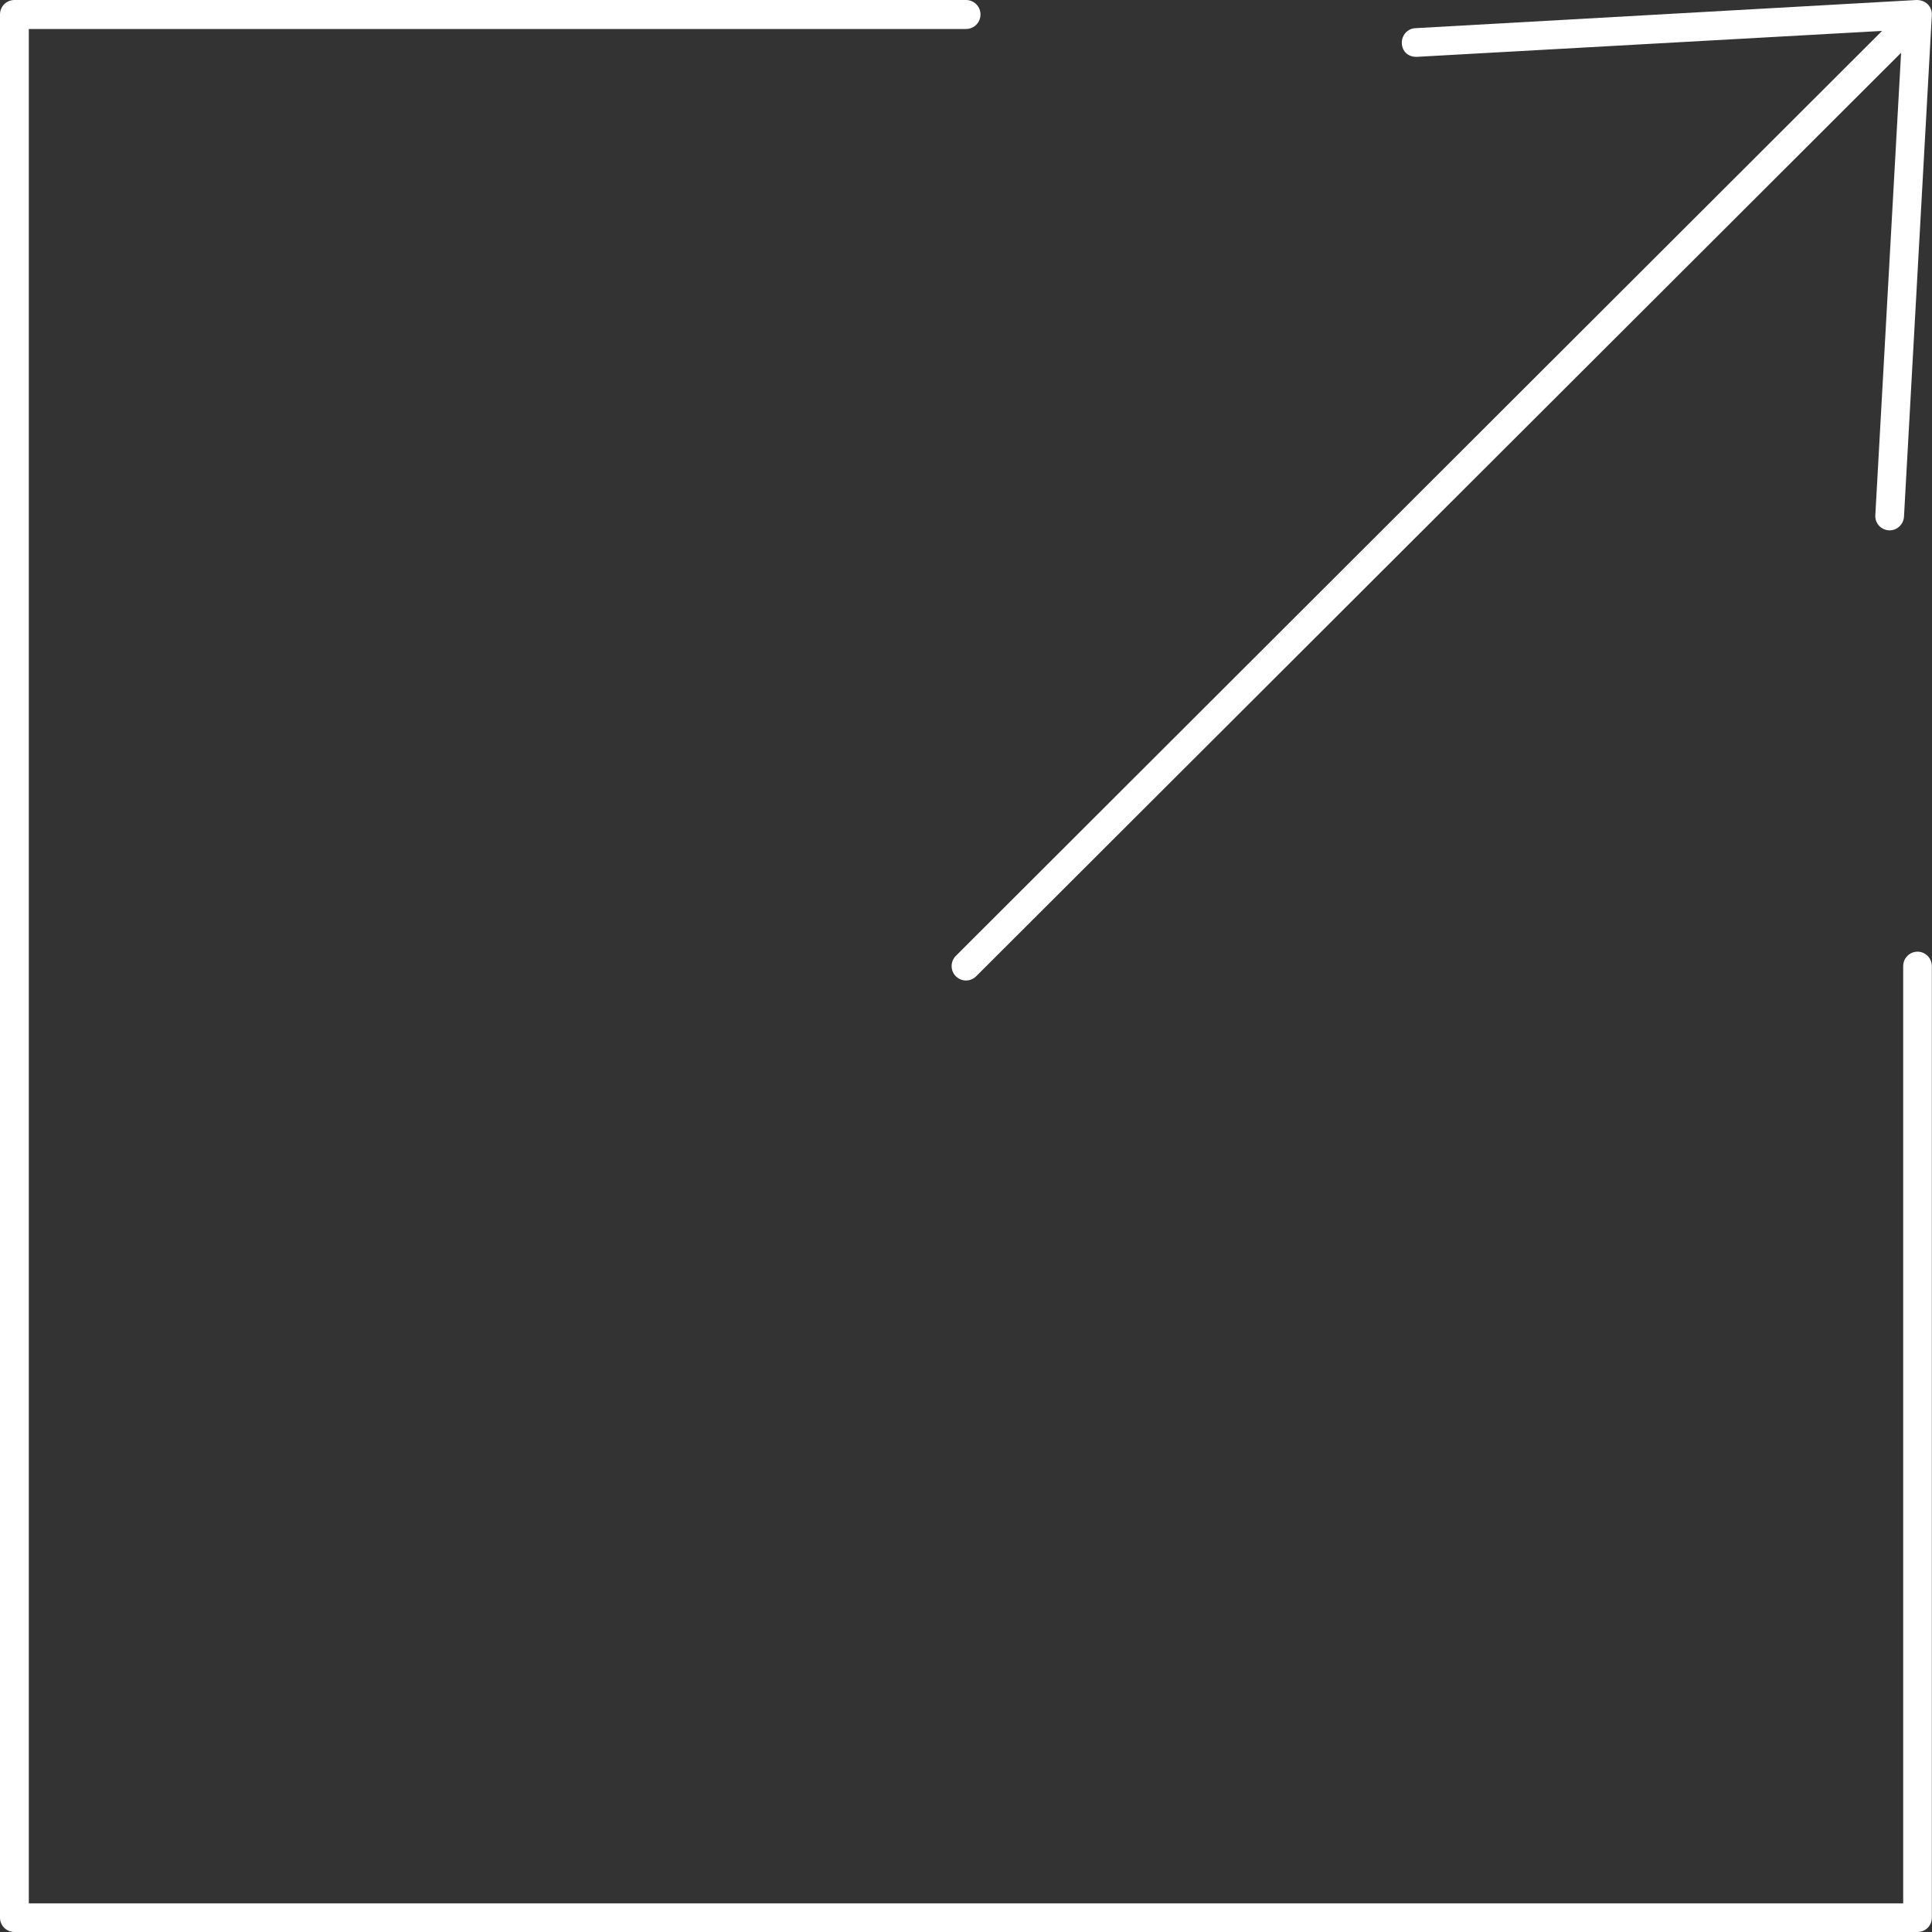 <?xml version="1.0" encoding="UTF-8"?><svg id="_レイヤー_1" xmlns="http://www.w3.org/2000/svg" width="120" height="120" viewBox="0 0 120 120"><rect x="0" y="0" width="120" height="120" fill="#333333" stroke="none"/><defs><style>.cls-1{fill:#fff;}</style></defs><path class="cls-1" d="m60,60.9c-.23,0-.46-.09-.63-.26-.35-.35-.35-.92,0-1.27L117.73,1.09c.35-.35.91-.35,1.27,0,.35.35.35.92,0,1.27l-58.37,58.28c-.17.17-.4.26-.63.26Z"/><path class="cls-1" d="m117.37,32.94s-.03,0-.05,0c-.5-.03-.87-.45-.84-.94l1.68-30.15-30.15,1.68c-.56.02-.92-.35-.94-.84s.35-.92.84-.94L119.05,0c.24,0,.5.08.68.26s.28.43.26.68l-1.73,31.15c-.03.48-.42.85-.89.85Z"/><path class="cls-1" d="m119.1,120H.9c-.5,0-.9-.4-.9-.89V.9c0-.5.4-.9.9-.9h59.1c.5,0,.9.4.9.9s-.4.9-.9.9H1.79v116.42h116.42v-58.21c0-.5.4-.9.89-.9s.89.4.89.9v59.1c0,.5-.4.89-.89.89Z"/></svg>